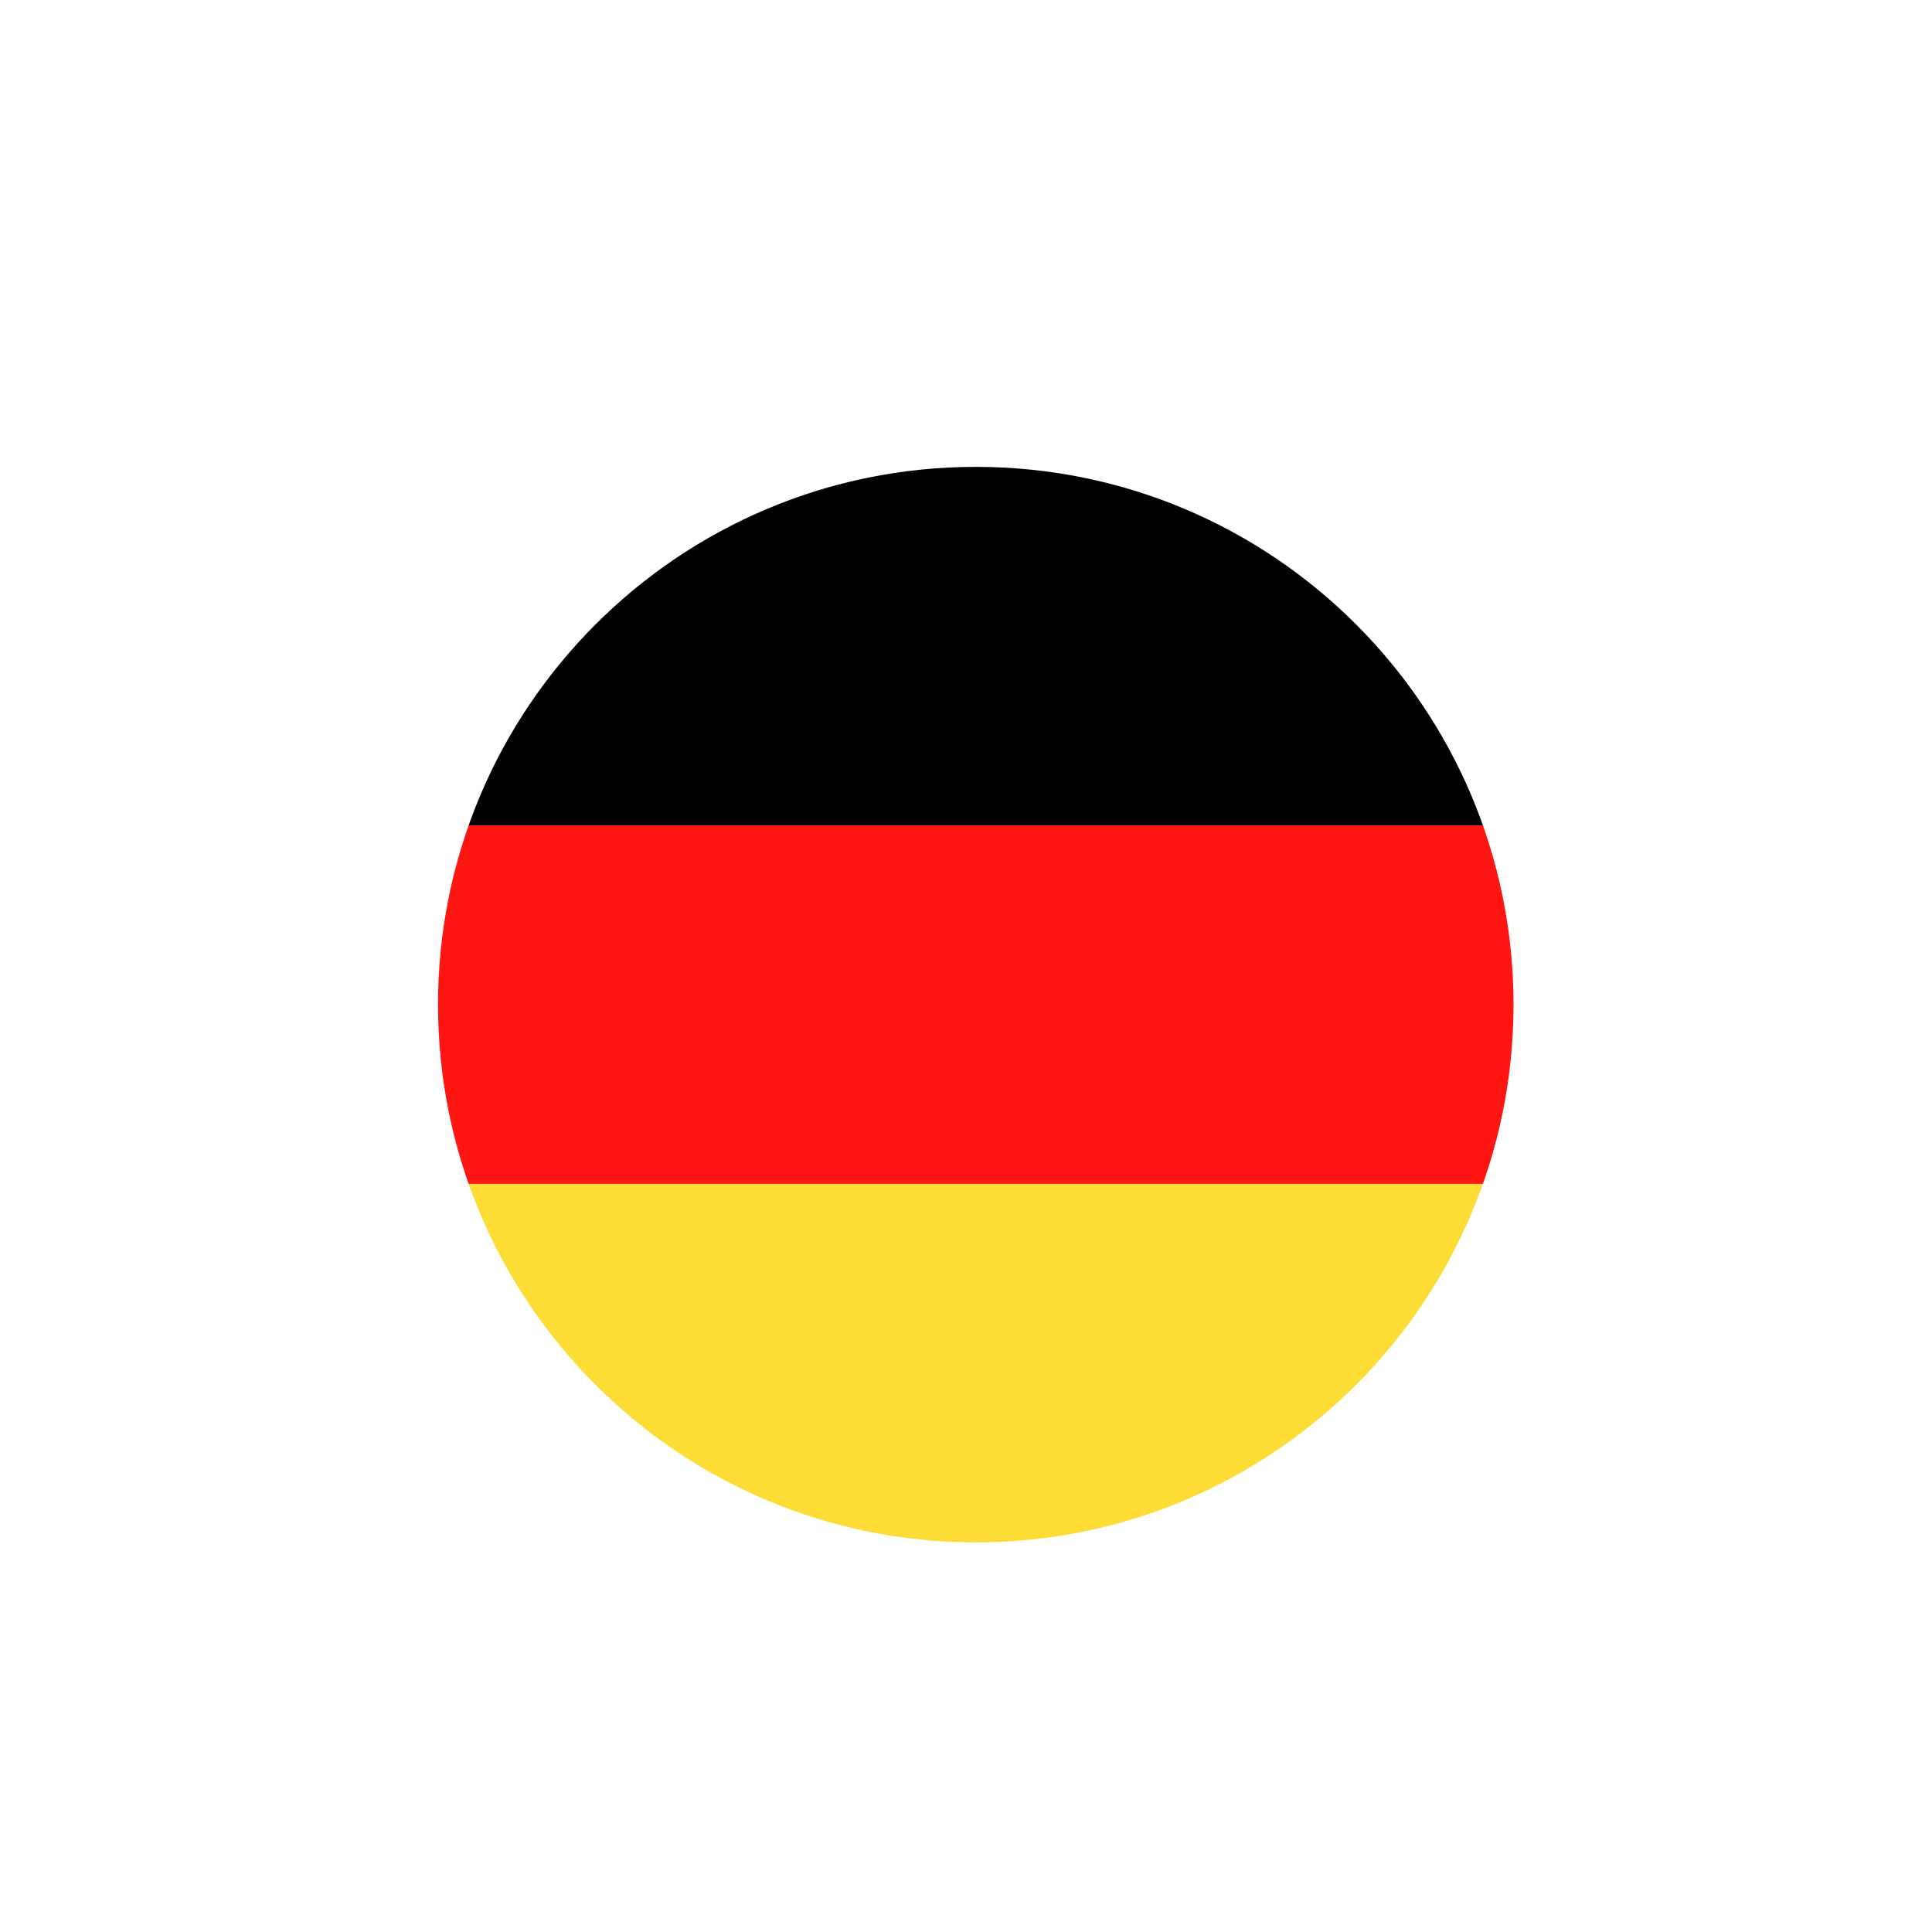<?xml version="1.0" encoding="utf-8"?>
<!-- Generator: Adobe Illustrator 24.1.0, SVG Export Plug-In . SVG Version: 6.00 Build 0)  -->
<svg version="1.1" id="Layer_1" xmlns="http://www.w3.org/2000/svg" xmlns:xlink="http://www.w3.org/1999/xlink" x="0px" y="0px"
	 viewBox="0 0 85.04 85.04" style="enable-background:new 0 0 85.04 85.04;" xml:space="preserve">
<style type="text/css">
	.st0{clip-path:url(#SVGID_2_);}
	.st1{fill-rule:evenodd;clip-rule:evenodd;}
	.st2{fill-rule:evenodd;clip-rule:evenodd;fill:#FF1612;}
	.st3{fill-rule:evenodd;clip-rule:evenodd;fill:#FEDC36;}
</style>
<g>
	<defs>
		<path id="SVGID_1_" d="M66.62,44.22c0,13.07-10.59,23.67-23.67,23.67c-13.07,0-23.67-10.6-23.67-23.67
			c0-13.07,10.6-23.67,23.67-23.67C56.03,20.55,66.62,31.15,66.62,44.22z"/>
	</defs>
	<clipPath id="SVGID_2_">
		<use xlink:href="#SVGID_1_"  style="overflow:visible;"/>
	</clipPath>
	<g class="st0">
		<polygon class="st1" points="7.34,20.55 78.35,20.55 78.35,36.33 7.34,36.33 7.34,20.55 		"/>
		<polygon class="st2" points="7.34,52.11 78.35,52.11 78.35,36.33 7.34,36.33 7.34,52.11 		"/>
		<polygon class="st3" points="7.34,52.11 78.35,52.11 78.35,67.89 7.34,67.89 7.34,52.11 		"/>
	</g>
</g>
</svg>
